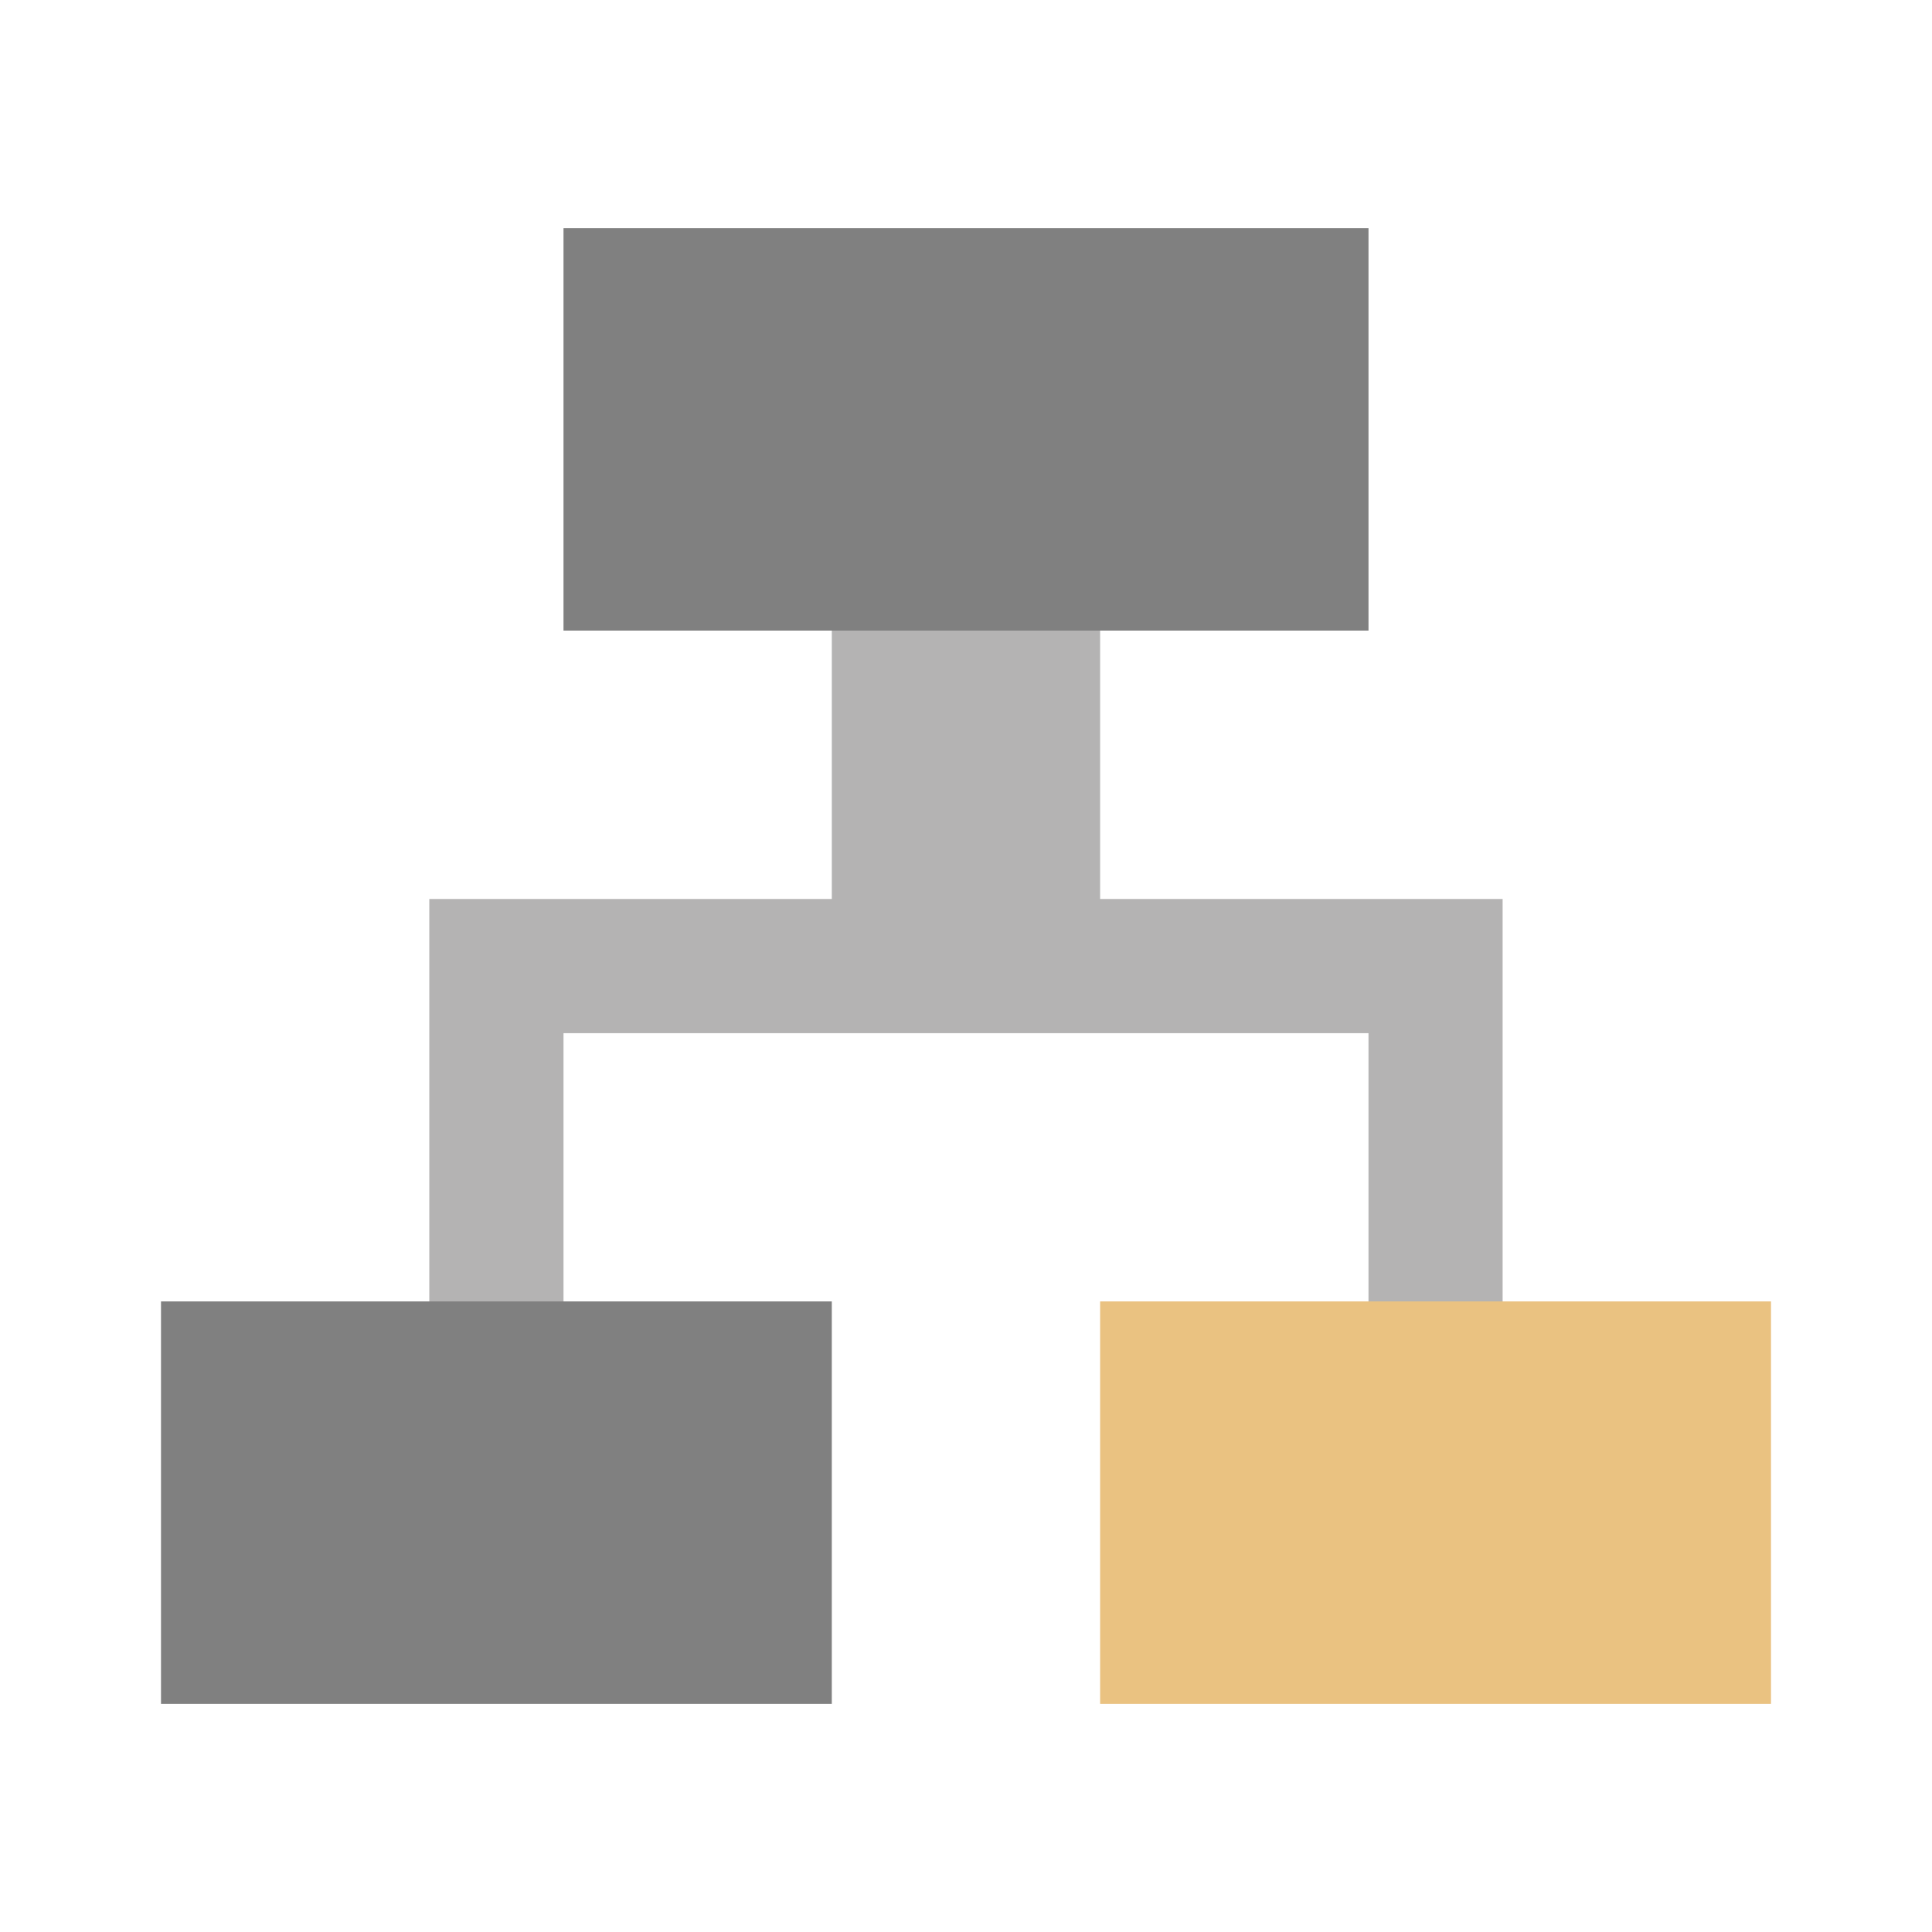<?xml version="1.0" encoding="utf-8"?>
<!-- Generator: Adobe Illustrator 15.0.0, SVG Export Plug-In . SVG Version: 6.00 Build 0)  -->
<!DOCTYPE svg PUBLIC "-//W3C//DTD SVG 1.1//EN" "http://www.w3.org/Graphics/SVG/1.1/DTD/svg11.dtd">
<svg version="1.1" id="Ebene_1" xmlns="http://www.w3.org/2000/svg" xmlns:xlink="http://www.w3.org/1999/xlink" x="0px" y="0px"
	 width="48px" height="48px" viewBox="0 0 48 48" enable-background="new 0 0 48 48" xml:space="preserve">
<g>
	<polygon fill="#B4B3B3" points="27.332,22.335 27.332,9.001 20.666,9.001 20.666,22.335 10.666,22.335 10.666,32.333 14,32.333 
		14,25.669 34,25.669 34,32.333 37.332,32.333 37.332,22.335 	"/>
	<rect x="14" y="5.667" fill="#808080" width="20" height="10"/>
	<rect x="4" y="32.333" fill="#808080" width="16.666" height="10"/>
	<rect x="27.332" y="32.333" fill="#EAC281" width="16.668" height="10"/>
</g>
</svg>
